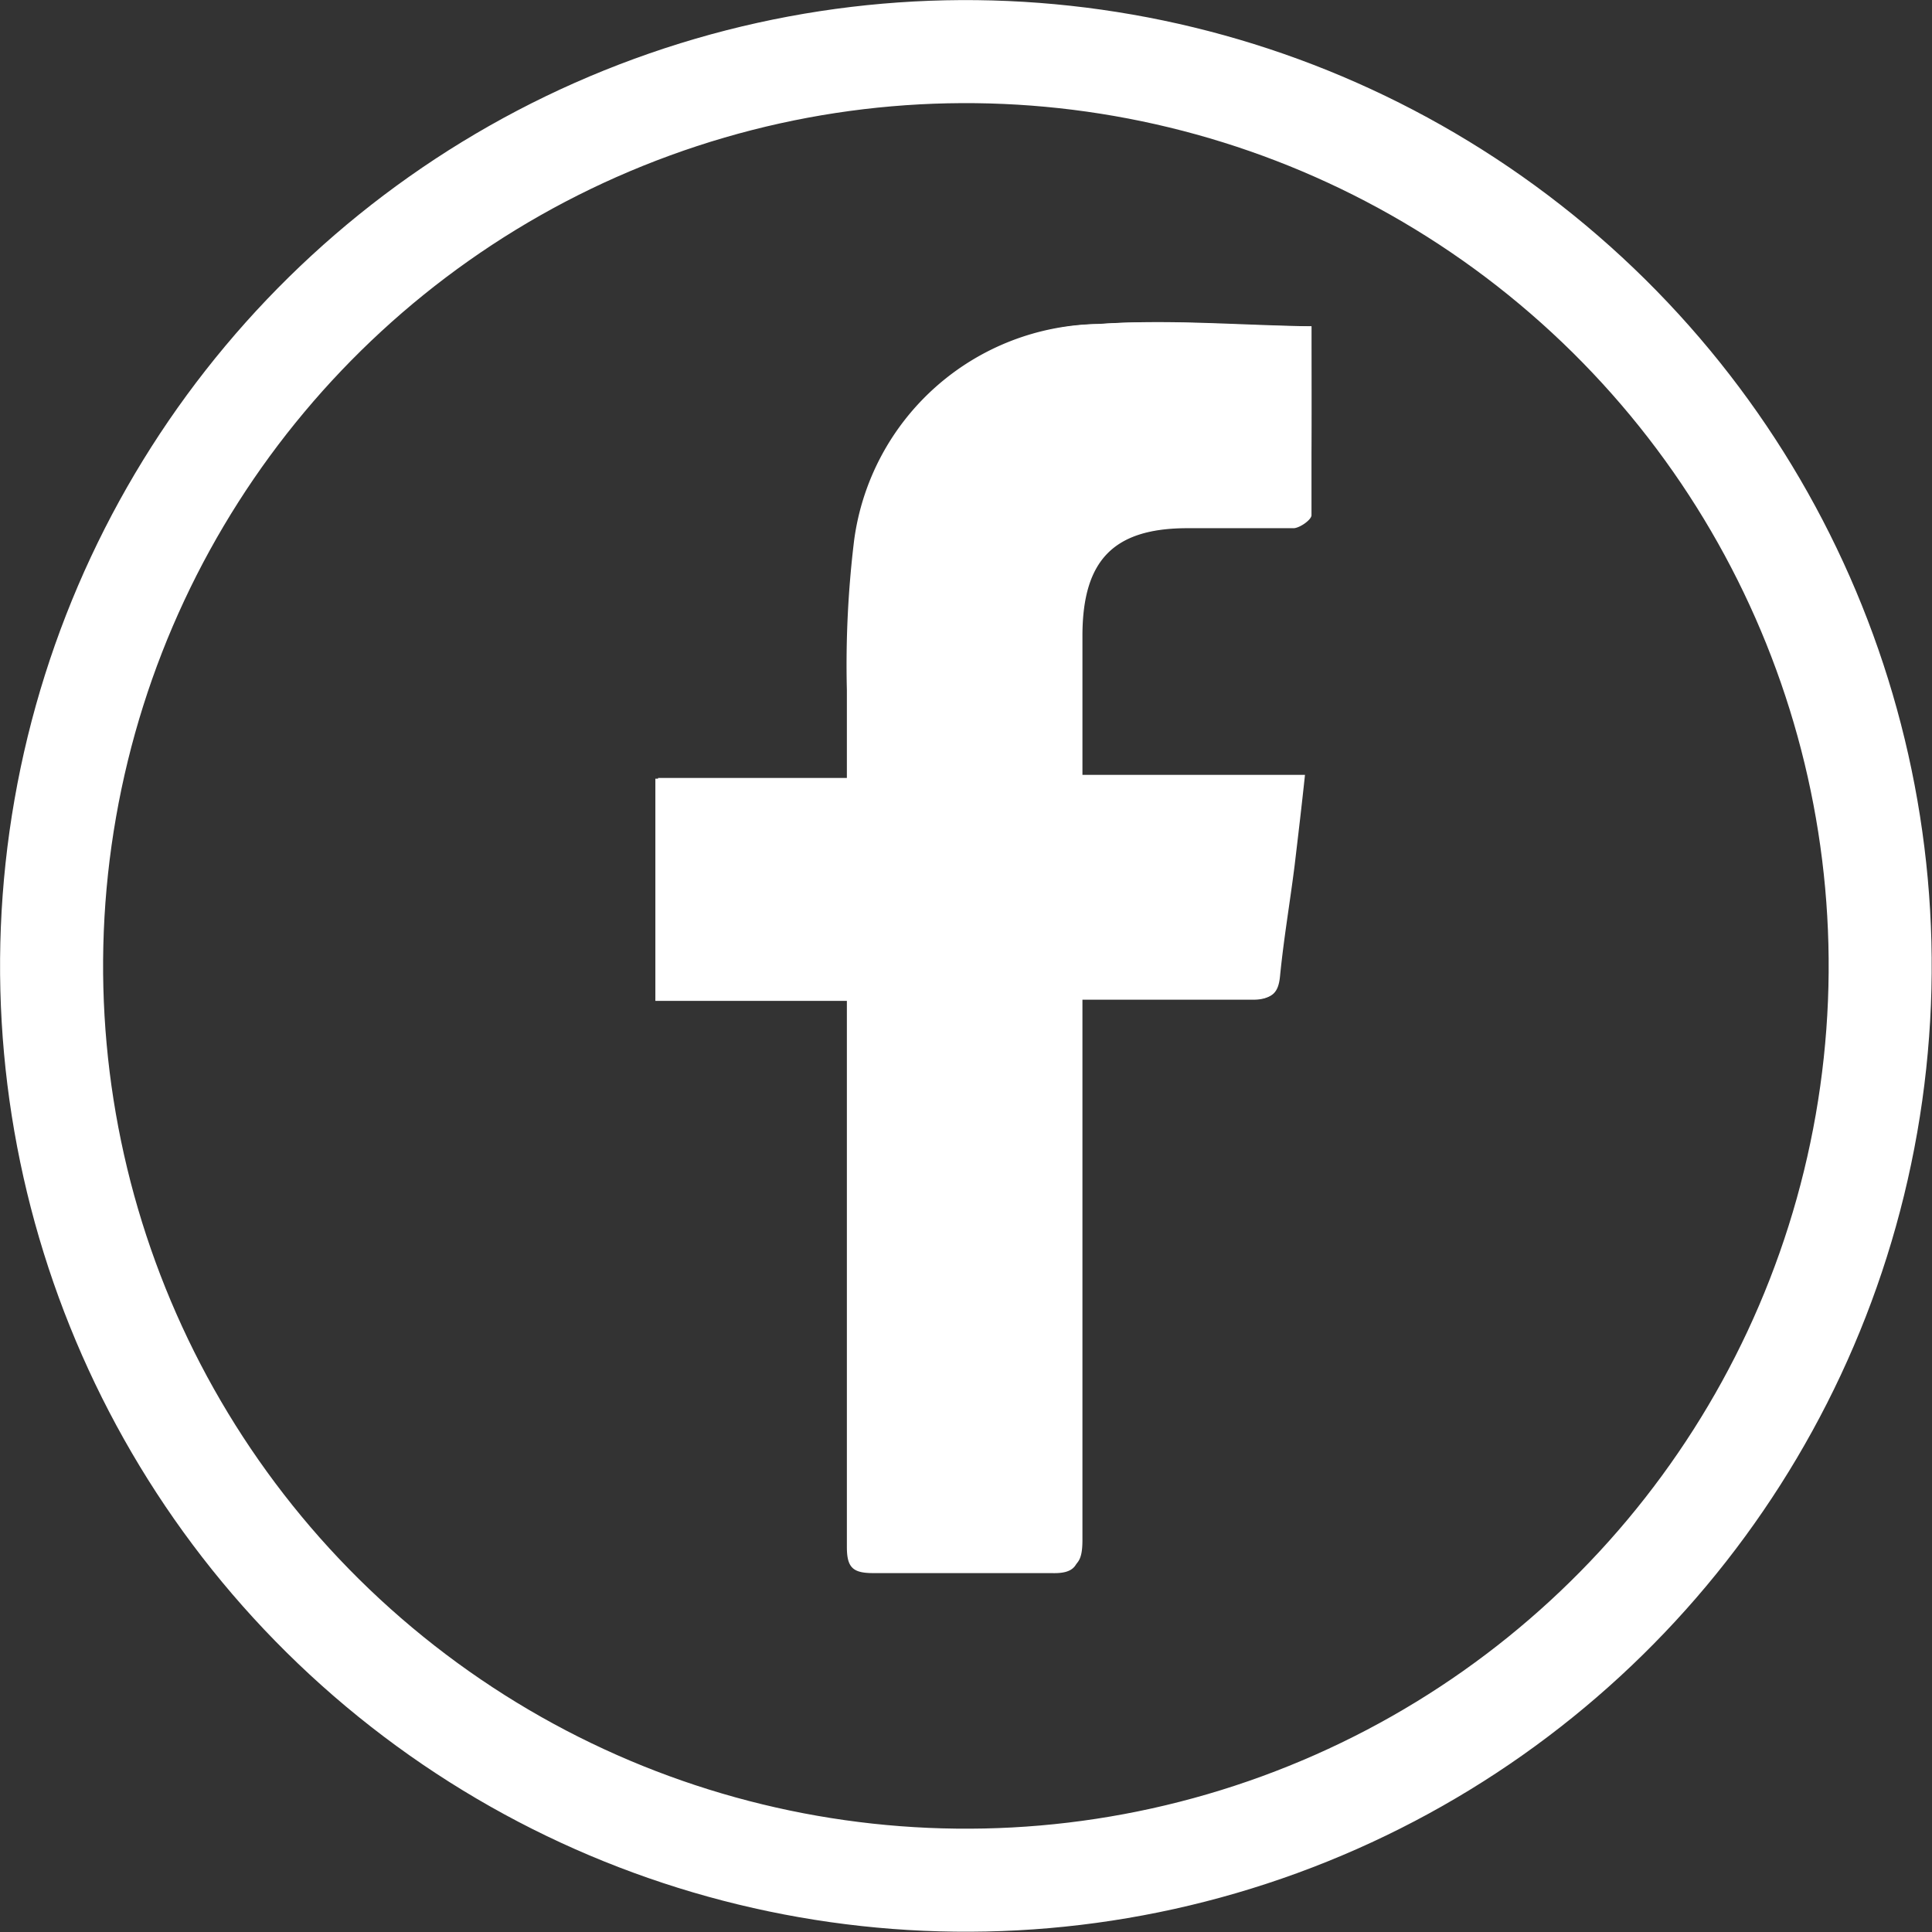 <svg xmlns="http://www.w3.org/2000/svg" viewBox="0 0 50.44 50.44"><rect x="0" y="0" width="50.44" height="50.44" fill="#333333" stroke="none"/><defs><style>.cls-1{fill:#fff;fill-rule:evenodd}.cls-2{fill:none;stroke:#fff;stroke-miterlimit:10;stroke-width:2.69px}</style></defs><g id="Layer_2" data-name="Layer 2"><g id="Layer_2-2" data-name="Layer 2"><path class="cls-1" d="M34.24 8.52c-1.91 0-3.72-.19-5.51-.06a6.51 6.51 0 0 0-6.36 5.64 26.82 26.82 0 0 0-.19 3.9v2.31h-5v5.8h5V40.3c0 .54.16.69.69.68h4.65c.61 0 .74-.2.74-.78V26.08h4.48c.48 0 .64-.16.68-.61.1-1 .26-1.92.38-2.88.09-.76.18-1.51.27-2.36h-5.83v-3.68c0-1.94.81-2.75 2.74-2.78h2.78c.16 0 .45-.22.46-.34.03-1.57.02-3.15.02-4.91z"/><path class="cls-1" d="M34.24 8.52v4.93c0 .12-.3.33-.46.34H31c-1.93 0-2.73.84-2.74 2.78v3.68H34c-.09.85-.18 1.6-.27 2.36-.12 1-.28 1.92-.38 2.88 0 .45-.2.62-.68.61h-4.48v14.19c0 .58-.13.8-.74.78H22.8c-.53 0-.69-.14-.69-.68V26.13h-5v-5.8h5v-2.31a26.82 26.82 0 0 1 .19-3.92 6.51 6.51 0 0 1 6.36-5.64c1.86-.13 3.67.03 5.58.06z"/><circle class="cls-2" cx="25.22" cy="25.22" r="23.87" transform="rotate(-50.07 25.216 25.222)"/></g></g></svg>